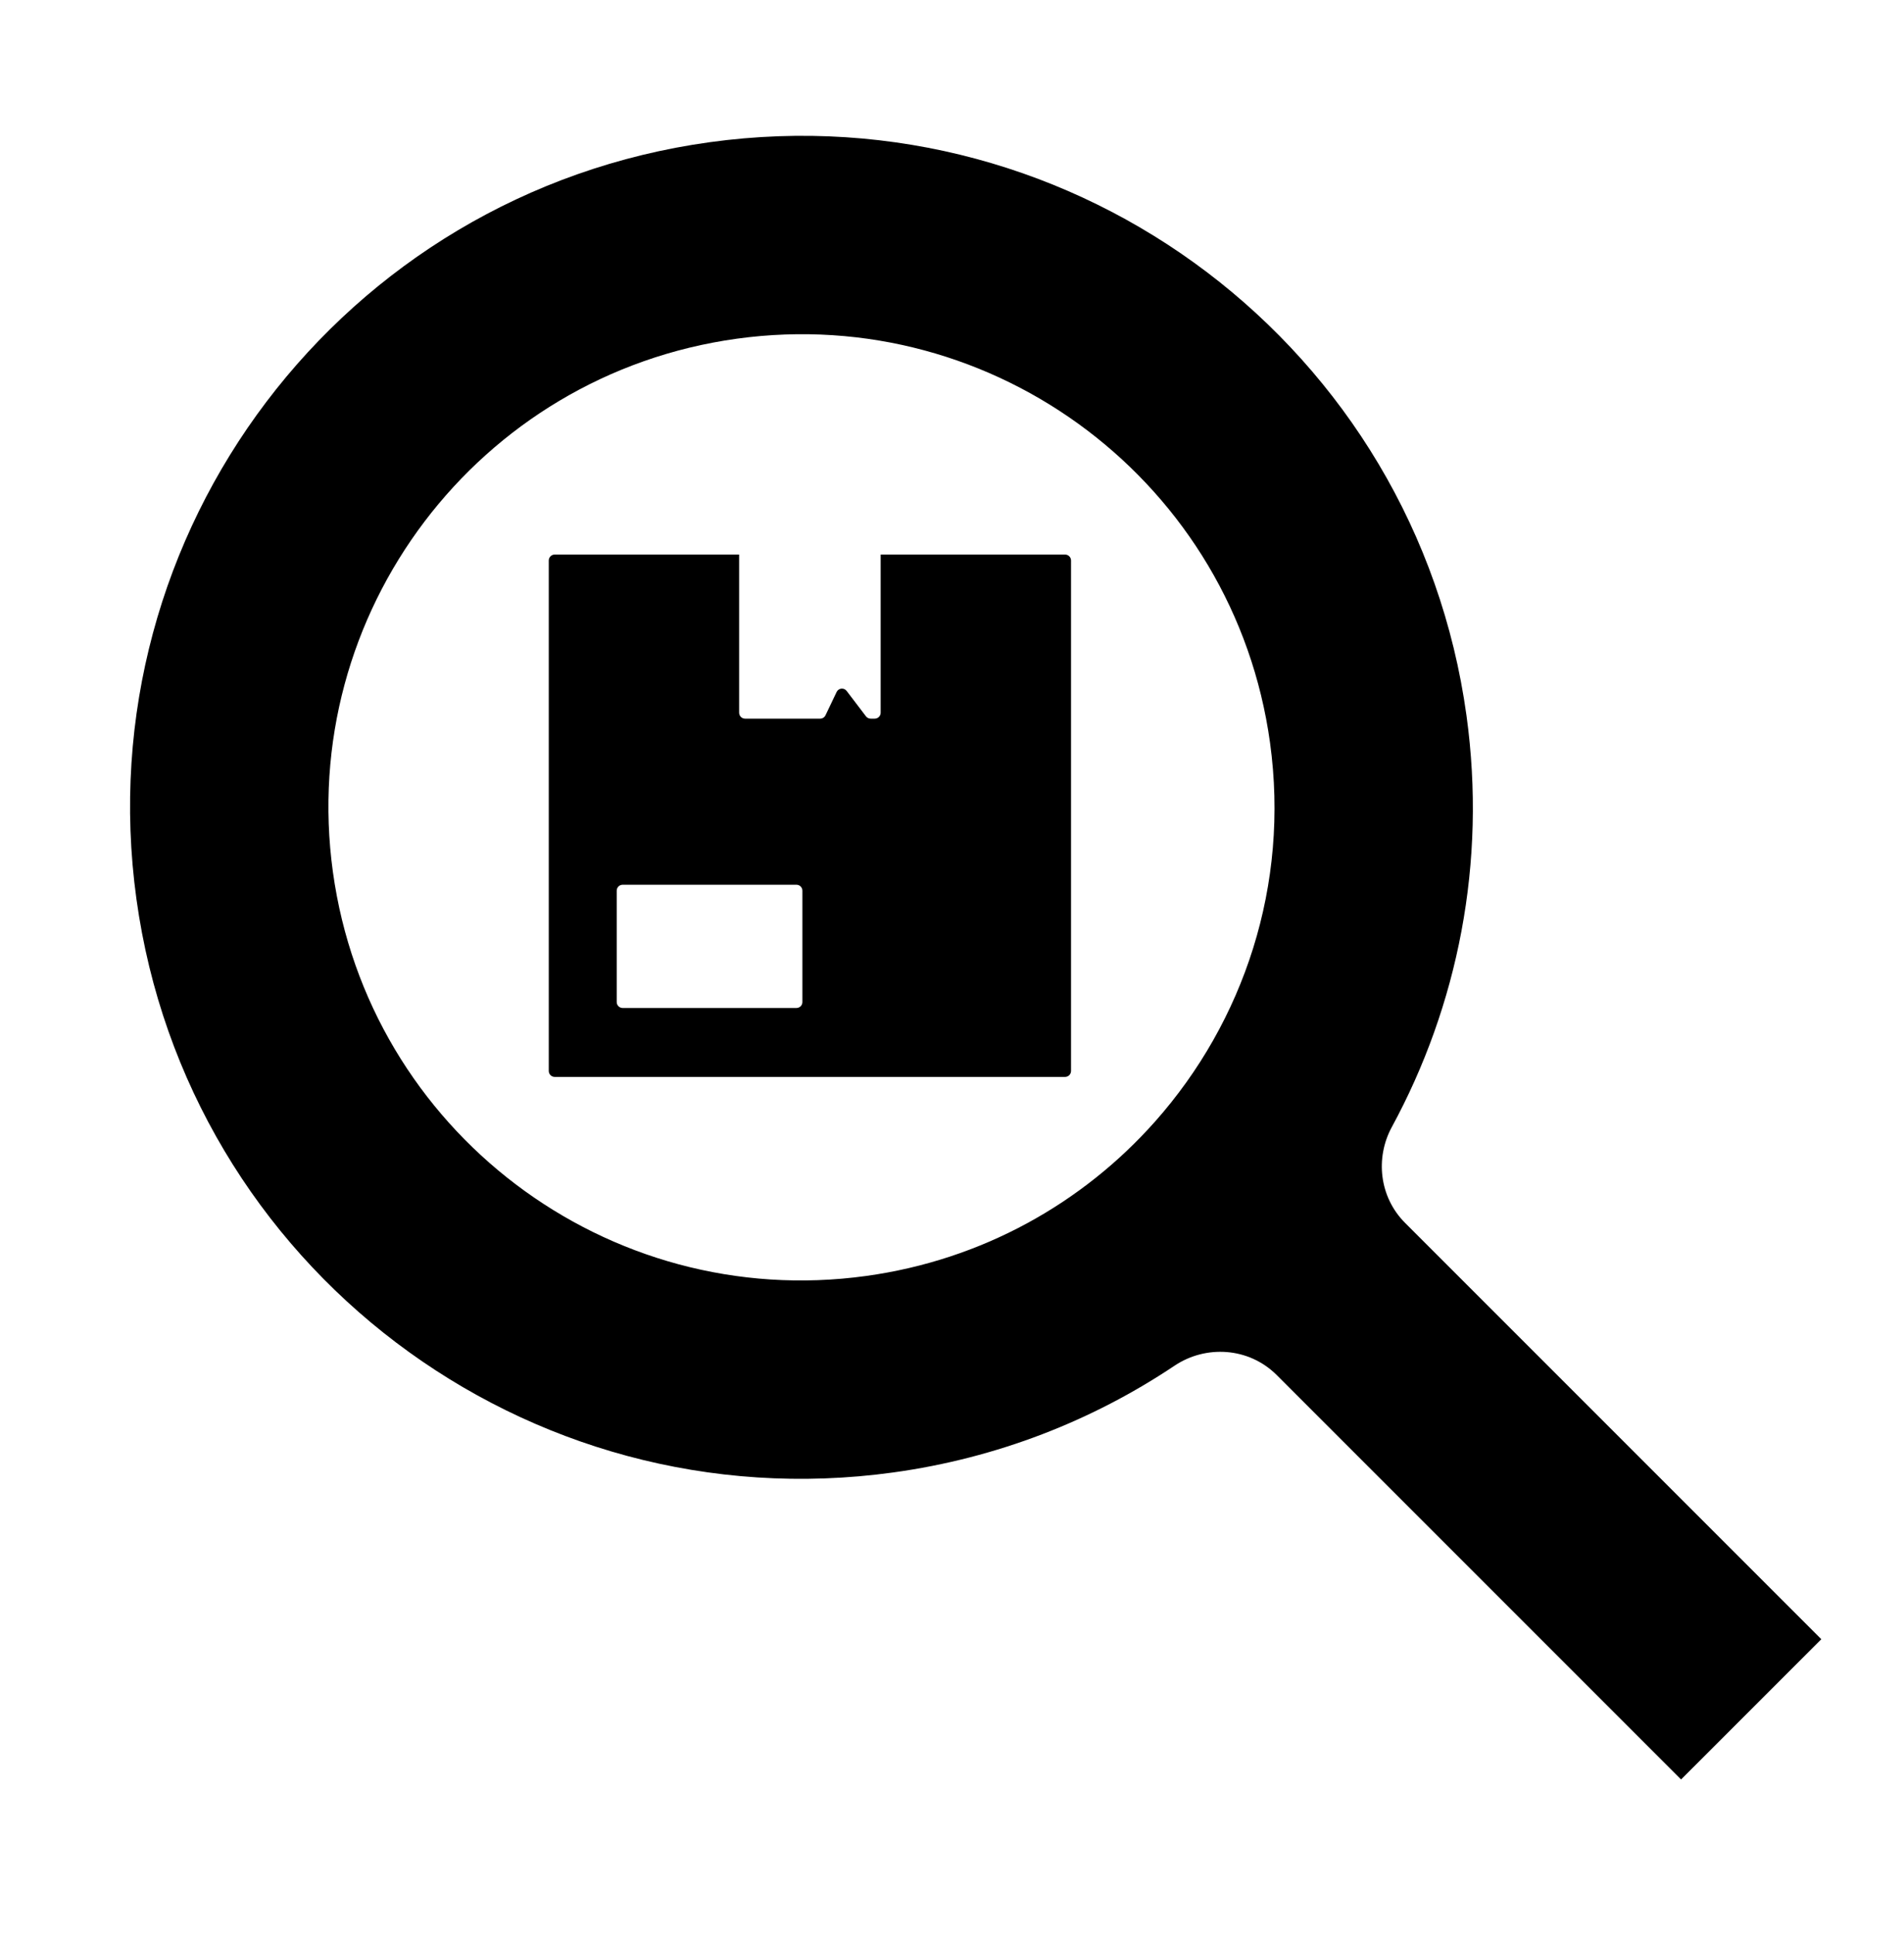 <svg xmlns="http://www.w3.org/2000/svg" width="64" height="65" viewBox="0 0 64 65" fill="none"><path fill-rule="evenodd" clip-rule="evenodd" d="M18.446 18.838C18.446 18.727 18.535 18.638 18.646 18.638H24.845V23.953C24.845 24.063 24.934 24.152 25.045 24.152H27.567C27.645 24.152 27.715 24.108 27.748 24.039L28.121 23.258C28.185 23.122 28.37 23.104 28.46 23.223L29.107 24.073C29.145 24.123 29.204 24.152 29.266 24.152H29.402C29.512 24.152 29.602 24.063 29.602 23.953V18.638H35.801C35.911 18.638 36.001 18.727 36.001 18.838V35.993C36.001 36.103 35.911 36.193 35.801 36.193H18.646C18.535 36.193 18.446 36.103 18.446 35.993V18.838ZM20.93 29.735C20.82 29.735 20.73 29.824 20.73 29.934V33.678C20.73 33.788 20.82 33.877 20.93 33.877H26.771C26.881 33.877 26.971 33.788 26.971 33.678V29.934C26.971 29.824 26.881 29.735 26.771 29.735H20.93Z" fill="#F363C2" style="fill:#F363C2;fill:color(display-p3 0.952 0.39 0.761);fill-opacity:1;"></path><path fill-rule="evenodd" clip-rule="evenodd" d="M4.586 30.216C2.883 17.87 11.511 6.482 23.857 4.779C36.203 3.076 47.591 11.704 49.294 24.05C49.977 29.004 48.996 33.803 46.782 37.882C46.225 38.909 46.357 40.227 47.231 41.101L61.221 55.091L56.506 59.805L42.917 46.215C41.972 45.271 40.525 45.199 39.48 45.899C36.727 47.741 33.524 49.004 30.023 49.487C17.677 51.19 6.289 42.562 4.586 30.216ZM24.768 11.383C16.069 12.583 9.99 20.607 11.19 29.305C12.39 38.004 20.414 44.083 29.112 42.883C33.023 42.343 36.397 40.43 38.827 37.692C41.808 34.332 43.35 29.75 42.69 24.961C41.49 16.262 33.466 10.183 24.768 11.383Z" fill="#F363C2" style="fill:#F363C2;fill:color(display-p3 0.952 0.39 0.761);fill-opacity:1;"></path></svg>